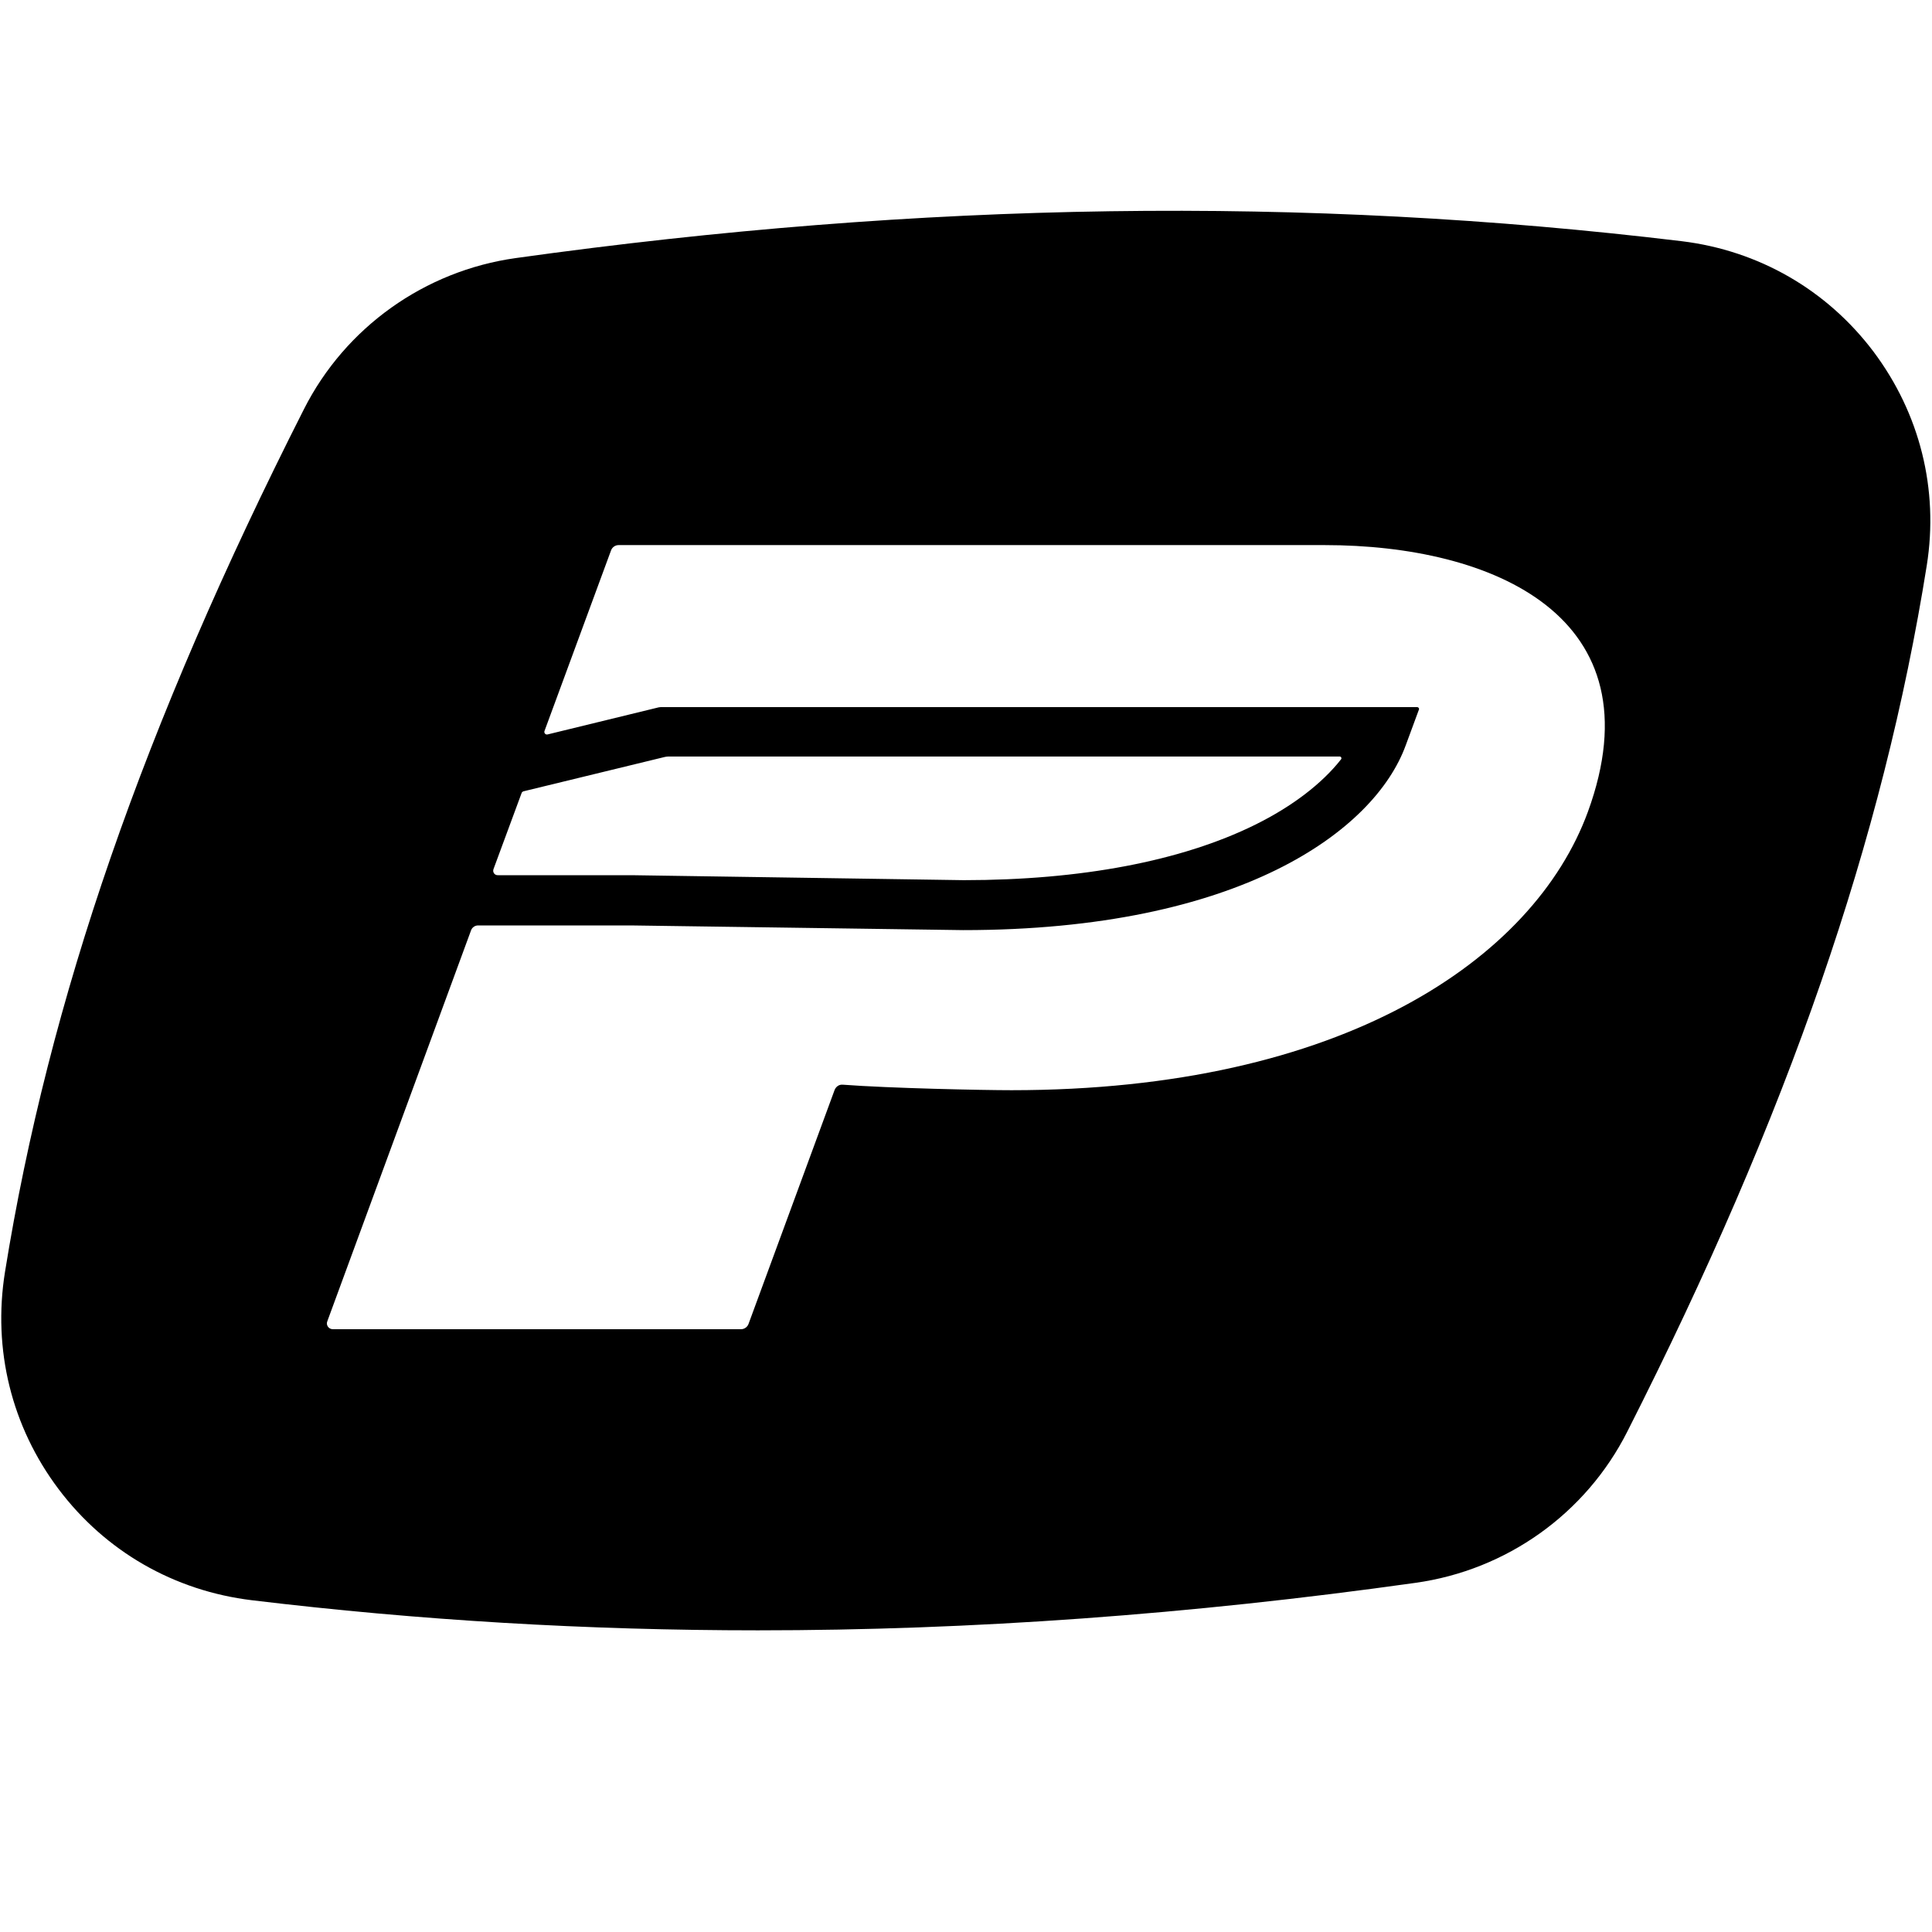 <?xml version="1.0" encoding="utf-8"?>
<svg version="1.1" xmlns="http://www.w3.org/2000/svg" xmlns:xlink="http://www.w3.org/1999/xlink" width="700pt" height="700pt" viewBox="0 0 700 700" preserveAspectRatio="xMidYMid meet">
<path d="M678.8,127.4c-16.9-22.4-41.6-36.6-69.4-40c-136.8-16.5-275-14.5-422.5,6.1c-33,4.6-61.8,25.1-76.8,54.8
	C52.1,262.8,17.7,362.1,1.8,460.9c-4.5,28.1,2.4,56,19.4,78.6c17,22.6,41.9,36.9,70.1,40.3c60.6,7.3,121.5,10.9,183.3,10.9
	c77.4,0,156.4-5.7,238.2-17.2c33.1-4.6,61.8-25.1,76.8-54.8c58.3-115,92.7-214.7,108.5-313.8C702.5,177.3,695.6,149.8,678.8,127.4z
	 M178.8,314.9l10.2-27.6c0.1-0.3,0.4-0.5,0.7-0.6l51-12.4c0.5-0.1,0.9-0.2,1.4-0.2h243.3c0.5,0,0.8,0.6,0.5,1
	c-6.9,8.8-17.7,17.1-31.3,23.8c-26.6,13.1-63,20-105.4,20l-120.3-1.8l-0.1,0h-0.1h-48.2C179.2,317.2,178.4,316,178.8,314.9z
	 M575.3,294.2c-19.6,53.4-89,100.8-208.8,100.8c-10.4,0-44.1-0.7-61.2-2c-1.3-0.1-2.4,0.7-2.9,1.9l-31.2,84.8
	c-0.4,1.1-1.5,1.9-2.7,1.9H120.6c-1.5,0-2.6-1.5-2-2.9l52.1-141.7c0.4-1,1.4-1.7,2.5-1.7h55.4L349,337c100.2,0,149-36,160.3-66.9
	l4.8-13c0.2-0.4-0.2-0.9-0.6-0.9H239.8c-0.4,0-0.8,0-1.2,0.1l-40.2,9.8c-0.8,0.2-1.4-0.6-1.1-1.3l24.1-65.4c0.4-1.1,1.5-1.9,2.7-1.9
	h255.9C540.8,197.5,601.2,223.3,575.3,294.2z"/>
</svg>
